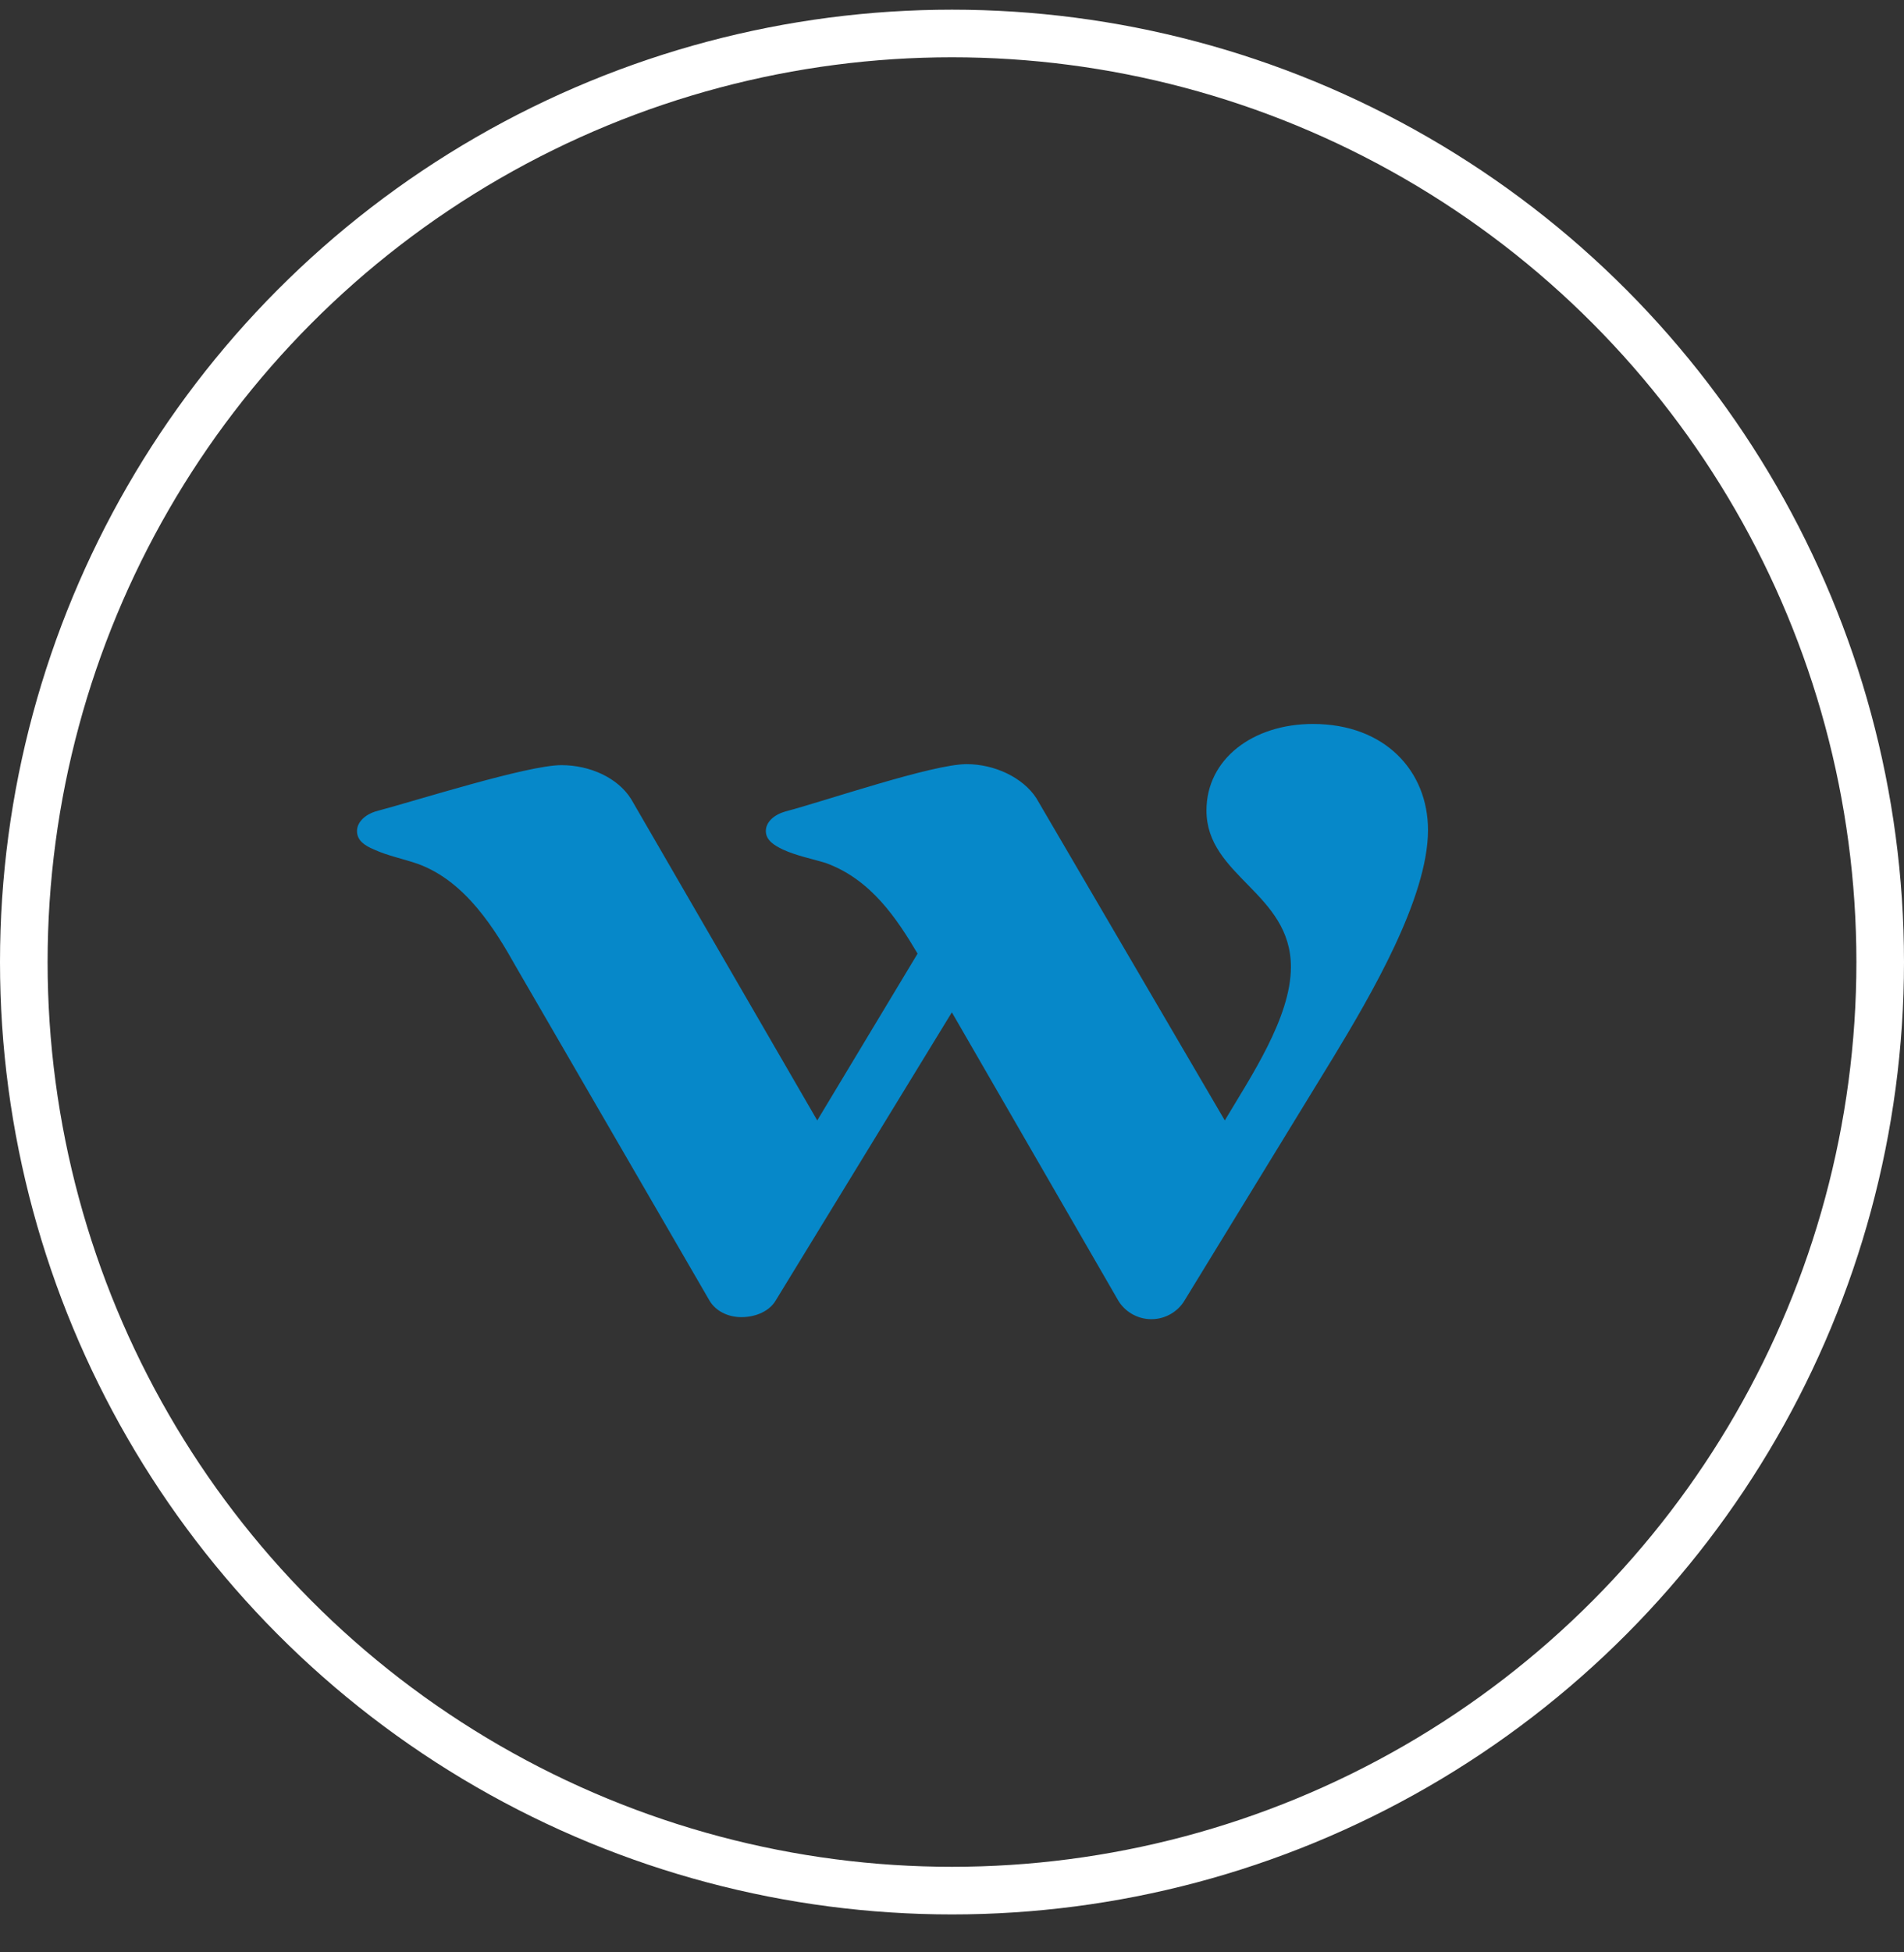 <svg width="40" height="41" viewBox="0 0 40 41" fill="none" xmlns="http://www.w3.org/2000/svg">
<rect x="0" y="0" width="40" height="41" fill="#333333" stroke="none"/>
<circle cx="20" cy="20.203" r="19.5" stroke="white"/>
<path d="M24.883 27.314C24.754 27.53 24.497 27.703 24.189 27.703C23.88 27.703 23.623 27.53 23.494 27.314L19.997 21.259L16.294 27.314C16.166 27.53 15.883 27.66 15.574 27.66C15.291 27.66 15.034 27.53 14.906 27.314L10.843 20.307C10.406 19.528 9.789 18.512 8.786 18.144C8.477 18.036 8.143 17.971 7.86 17.841C7.654 17.755 7.5 17.647 7.5 17.452C7.5 17.258 7.68 17.106 7.886 17.041C8.709 16.825 11.074 16.068 11.794 16.068C12.386 16.068 12.977 16.328 13.26 16.782L17.169 23.529L19.277 20.026C18.84 19.291 18.3 18.469 17.349 18.123C17.066 18.036 16.731 17.971 16.449 17.841C16.269 17.755 16.089 17.647 16.089 17.452C16.089 17.258 16.269 17.106 16.5 17.041C17.323 16.825 19.586 16.047 20.306 16.047C20.897 16.047 21.489 16.328 21.771 16.76L25.731 23.529C26.271 22.621 27.12 21.367 27.12 20.307C27.12 18.75 25.346 18.404 25.346 17.02C25.346 15.938 26.323 15.203 27.583 15.203C29.1 15.203 30 16.198 30 17.431C30 18.858 28.791 20.913 28.02 22.188L24.883 27.314Z" fill="#0688C9"/>
</svg>
